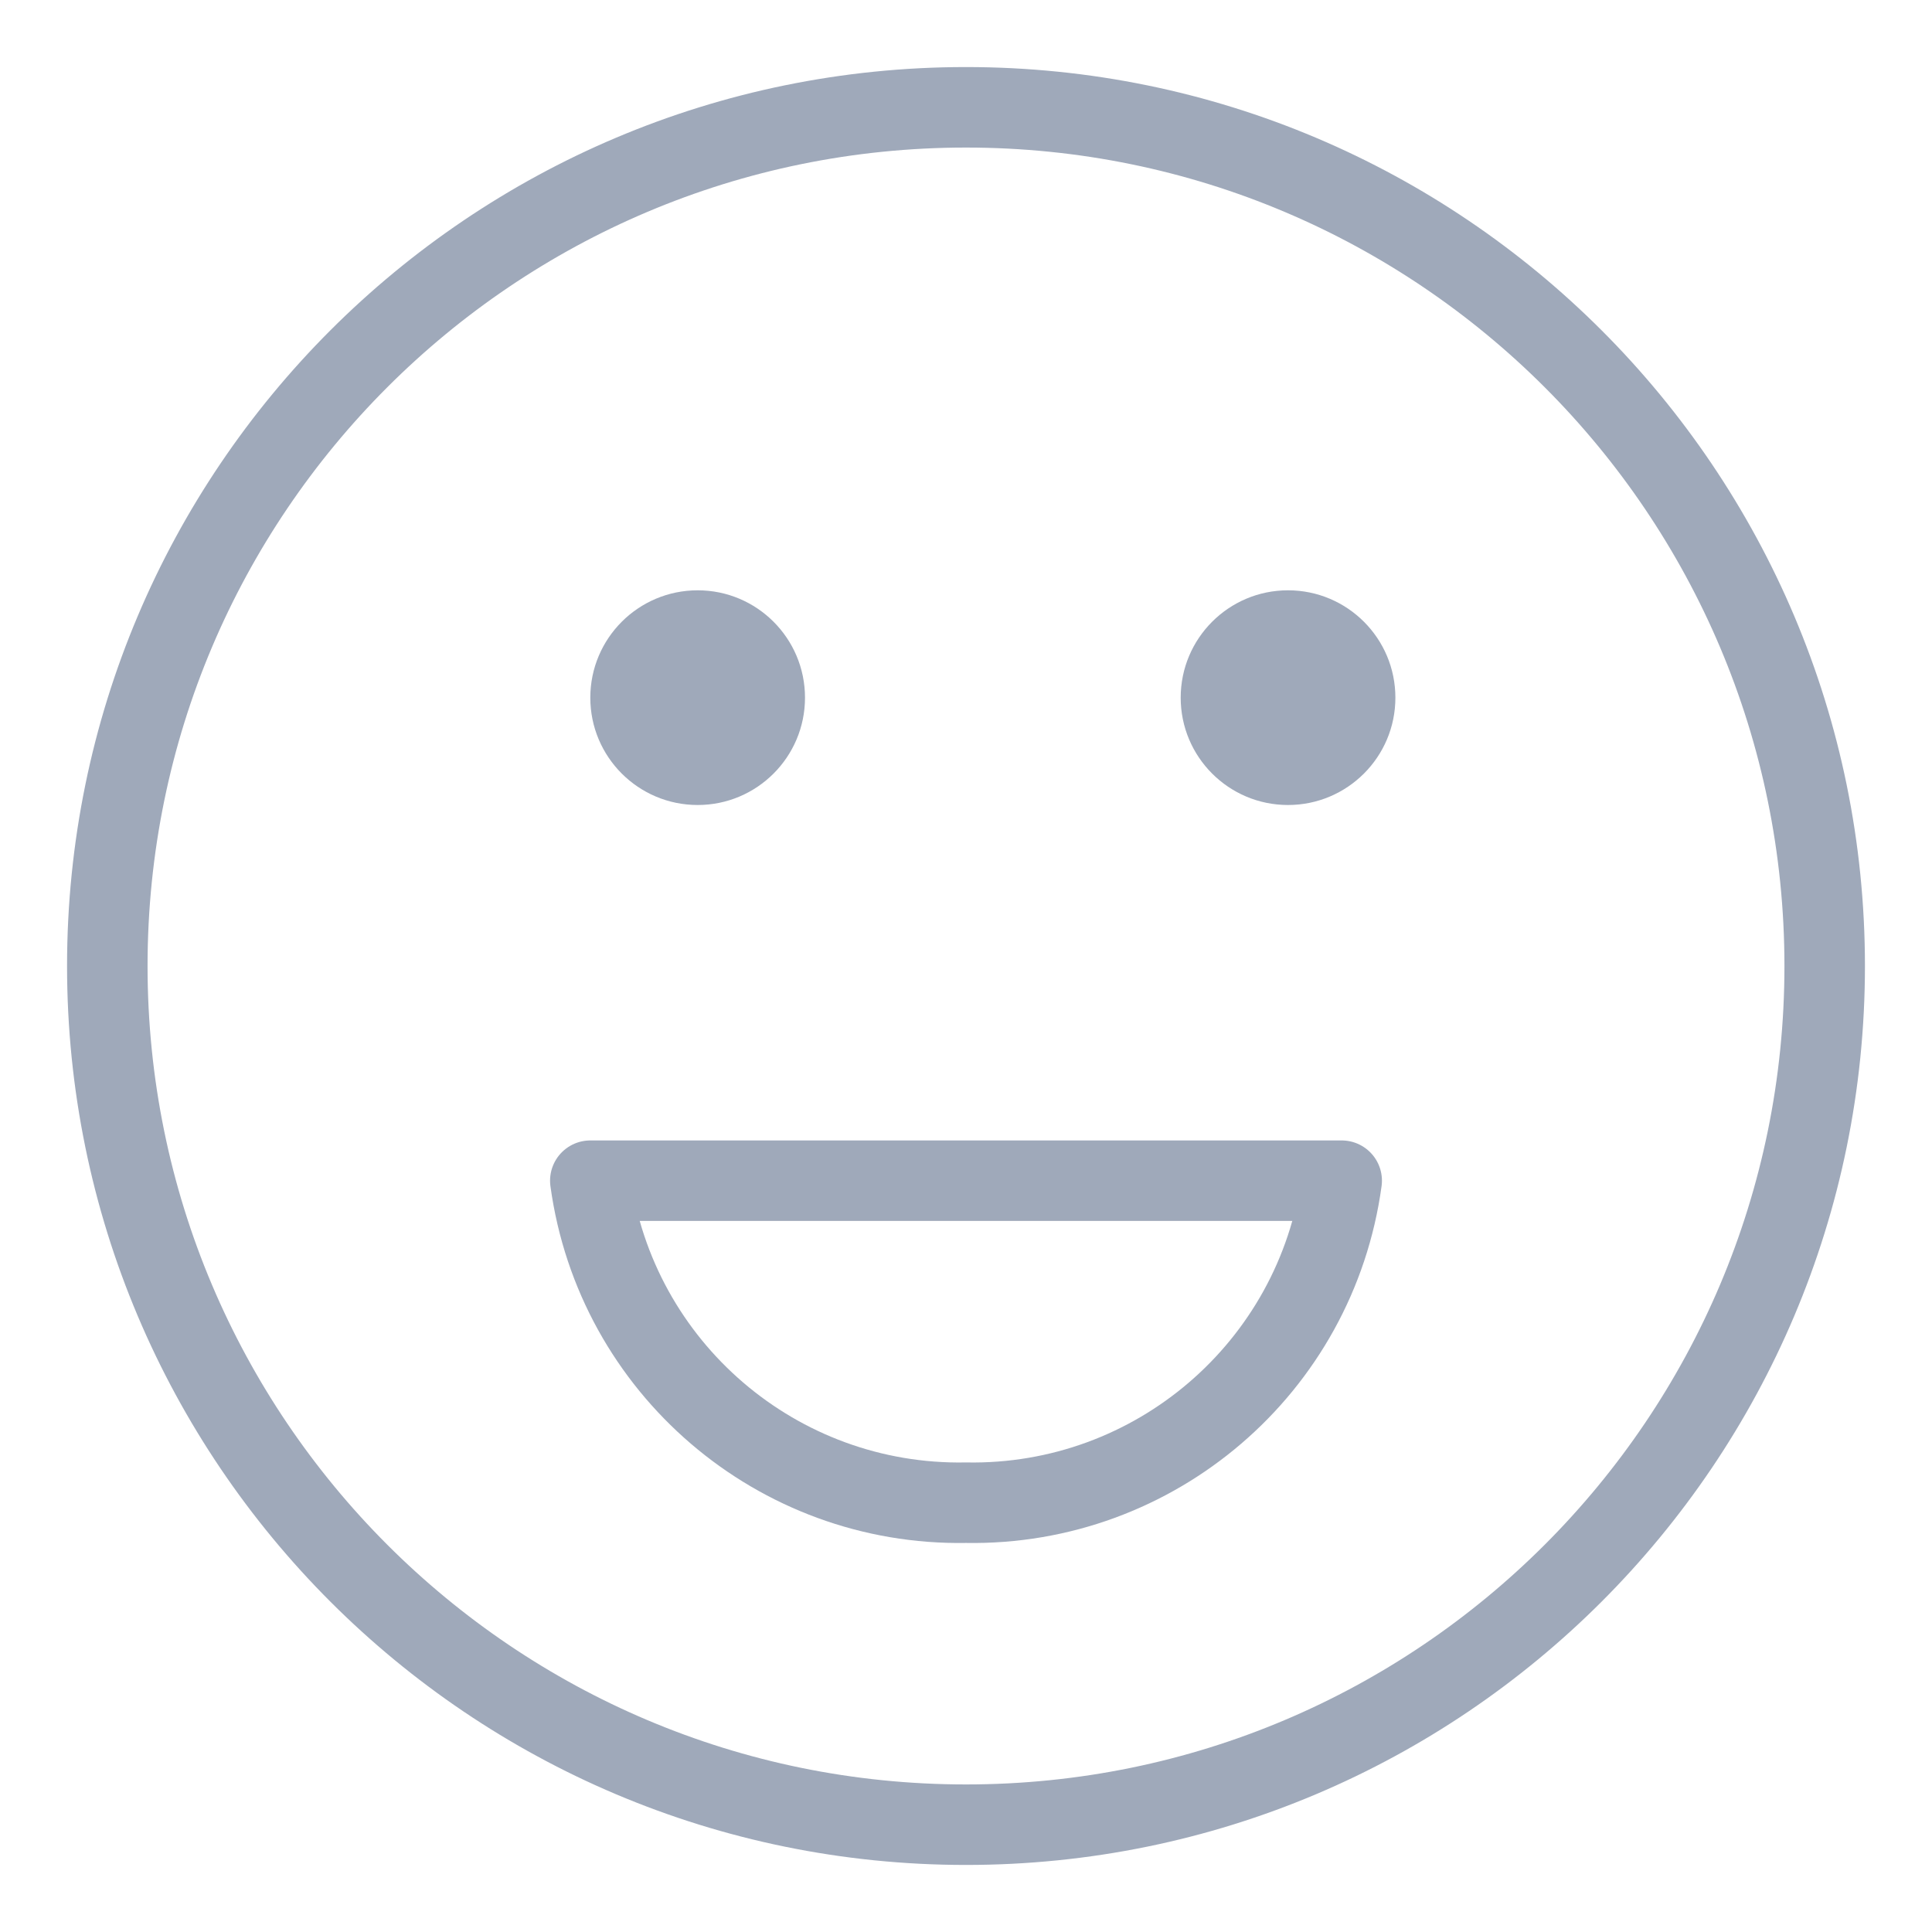 <svg width="24" height="24" viewBox="0 0 24 24" fill="none" xmlns="http://www.w3.org/2000/svg">
<path fill-rule="evenodd" clip-rule="evenodd" d="M12 22.667C17.891 22.667 22.667 17.891 22.667 12C22.667 6.109 17.891 1.333 12 1.333C6.109 1.333 1.333 6.109 1.333 12C1.333 17.891 6.109 22.667 12 22.667Z" stroke="#9FA9BA"/>
<path d="M8.667 10C9.403 10 10 9.403 10 8.667C10 7.93 9.403 7.333 8.667 7.333C7.93 7.333 7.333 7.93 7.333 8.667C7.333 9.403 7.93 10 8.667 10Z" fill="#9FA9BA"/>
<path d="M16 10C16.737 10 17.334 9.403 17.334 8.667C17.334 7.93 16.737 7.333 16 7.333C15.264 7.333 14.667 7.93 14.667 8.667C14.667 9.403 15.264 10 16 10Z" fill="#9FA9BA"/>
<path fill-rule="evenodd" clip-rule="evenodd" d="M7.333 14.667C7.651 16.99 9.656 18.709 12 18.667C14.345 18.709 16.35 16.99 16.667 14.667H7.333V14.667Z" stroke="#9FA9BA" stroke-linecap="round" stroke-linejoin="round"/>
</svg>
